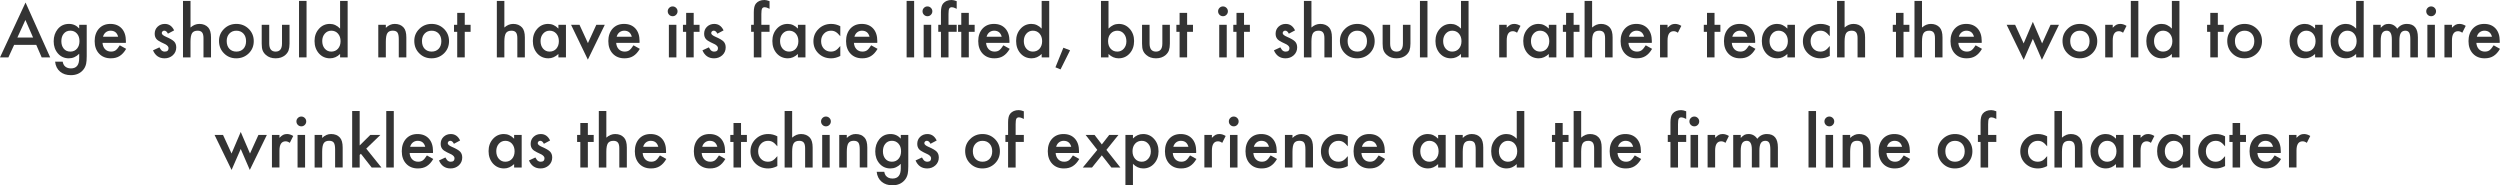 <?xml version="1.0" encoding="UTF-8"?>
<svg id="_レイヤー_1" data-name="レイヤー_1" xmlns="http://www.w3.org/2000/svg" width="433.808" height="32.152" viewBox="0 0 433.808 32.152">
  <defs>
    <style>
      .cls-1 {
        fill: #333;
      }
    </style>
  </defs>
  <path class="cls-1" d="M6.289,7.781h-3.835l-.998,2.176H0L4.433.436l4.276,9.521h-1.479l-.94-2.176ZM5.738,6.51l-1.329-3.046-1.393,3.046h2.722Z"/>
  <path class="cls-1" d="M15.044,9.823c0,.267-.008.502-.025.705s-.042.382-.073.536c-.093.426-.274.791-.545,1.097-.511.588-1.213.882-2.106.882-.754,0-1.375-.203-1.862-.608-.503-.418-.793-.996-.87-1.735h1.312c.05.278.133.493.249.645.271.352.665.527,1.184.527.955,0,1.434-.586,1.434-1.758v-.789c-.519.53-1.116.795-1.793.795-.77,0-1.4-.278-1.892-.836-.495-.564-.743-1.271-.743-2.117,0-.824.23-1.524.69-2.101.495-.611,1.149-.917,1.962-.917.711,0,1.303.266,1.775.795v-.638h1.305v5.518ZM13.791,7.143c0-.549-.146-.988-.44-1.317-.298-.336-.68-.505-1.144-.505-.495,0-.886.185-1.172.552-.259.329-.389.754-.389,1.276,0,.515.13.937.389,1.265.282.36.673.54,1.172.54s.894-.182,1.184-.546c.267-.328.4-.75.4-1.265Z"/>
  <path class="cls-1" d="M21.839,7.438h-4.05c.034.464.186.834.452,1.108.267.271.609.406,1.027.406.324,0,.594-.077.807-.232.208-.154.446-.44.713-.858l1.103.615c-.17.29-.35.538-.539.745s-.393.377-.609.511-.451.231-.702.293c-.252.062-.524.093-.818.093-.843,0-1.521-.271-2.03-.812-.511-.545-.767-1.269-.767-2.17,0-.894.248-1.617.743-2.17.499-.545,1.16-.818,1.984-.818.831,0,1.489.266,1.973.795.479.526.72,1.256.72,2.188l-.006.308ZM20.498,6.371c-.182-.696-.62-1.045-1.316-1.045-.159,0-.308.024-.447.073-.14.048-.266.118-.38.209s-.212.2-.293.327c-.081.128-.144.273-.186.436h2.622Z"/>
  <path class="cls-1" d="M30.218,5.269l-1.08.574c-.17-.348-.381-.522-.632-.522-.12,0-.223.04-.308.119s-.128.181-.128.305c0,.217.252.432.755.645.692.298,1.158.572,1.397.823.24.252.36.59.36,1.016,0,.546-.201,1.002-.604,1.369-.391.349-.862.522-1.416.522-.947,0-1.618-.462-2.013-1.387l1.113-.517c.155.271.273.443.354.517.158.147.348.221.568.221.441,0,.661-.201.661-.604,0-.232-.17-.449-.511-.65-.131-.065-.263-.129-.395-.191-.131-.062-.265-.125-.4-.191-.379-.186-.646-.371-.8-.557-.197-.236-.296-.54-.296-.911,0-.491.168-.897.504-1.219.345-.32.763-.481,1.254-.481.723,0,1.261.374,1.613,1.12Z"/>
  <path class="cls-1" d="M31.755.157h1.305v4.618c.465-.418.978-.627,1.538-.627.639,0,1.148.207,1.532.621.324.359.487.935.487,1.724v3.464h-1.306v-3.343c0-.452-.08-.78-.241-.983-.16-.203-.419-.305-.774-.305-.456,0-.777.142-.963.424-.182.286-.273.777-.273,1.474v2.733h-1.305V.157Z"/>
  <path class="cls-1" d="M38.003,7.091c0-.816.292-1.511.877-2.083.584-.573,1.295-.859,2.135-.859.843,0,1.559.288,2.146.865.58.576.871,1.284.871,2.123,0,.848-.293,1.557-.877,2.13-.588.568-1.309.853-2.164.853-.847,0-1.557-.29-2.129-.87-.573-.572-.859-1.292-.859-2.158ZM39.338,7.113c0,.565.15,1.012.452,1.341.31.333.718.499,1.225.499.511,0,.919-.165,1.225-.493.305-.329.458-.769.458-1.317s-.153-.988-.458-1.317c-.31-.332-.718-.499-1.225-.499-.499,0-.903.167-1.213.499-.31.333-.464.763-.464,1.288Z"/>
  <path class="cls-1" d="M46.718,4.306v3.243c0,.937.37,1.404,1.108,1.404.739,0,1.108-.468,1.108-1.404v-3.243h1.306v3.272c0,.452-.057.843-.168,1.172-.108.294-.296.559-.563.795-.44.383-1.002.574-1.683.574-.677,0-1.235-.191-1.677-.574-.271-.236-.462-.501-.574-.795-.108-.264-.162-.654-.162-1.172v-3.272h1.305Z"/>
  <path class="cls-1" d="M53.193.157v9.8h-1.305V.157h1.305Z"/>
  <path class="cls-1" d="M59.014.157h1.311v9.8h-1.311v-.592c-.515.503-1.097.754-1.747.754-.773,0-1.415-.282-1.926-.847-.507-.577-.761-1.296-.761-2.159,0-.843.254-1.547.761-2.111.503-.569,1.135-.854,1.897-.854.661,0,1.253.271,1.775.812V.157ZM55.915,7.113c0,.542.145.982.436,1.323.297.345.673.517,1.125.517.483,0,.874-.166,1.172-.499.298-.345.447-.781.447-1.312s-.149-.967-.447-1.312c-.298-.336-.685-.505-1.16-.505-.449,0-.824.171-1.126.511-.298.345-.446.771-.446,1.276Z"/>
  <path class="cls-1" d="M65.64,4.306h1.311v.521c.457-.452.972-.679,1.544-.679.657,0,1.17.207,1.537.621.317.352.477.927.477,1.724v3.464h-1.312v-3.156c0-.558-.078-.942-.232-1.155-.15-.217-.426-.325-.824-.325-.433,0-.74.144-.922.43-.178.282-.268.775-.268,1.479v2.728h-1.311v-5.651Z"/>
  <path class="cls-1" d="M71.888,7.091c0-.816.292-1.511.877-2.083.584-.573,1.295-.859,2.135-.859.843,0,1.559.288,2.146.865.58.576.871,1.284.871,2.123,0,.848-.293,1.557-.877,2.13-.588.568-1.309.853-2.164.853-.847,0-1.557-.29-2.129-.87-.573-.572-.859-1.292-.859-2.158ZM73.223,7.113c0,.565.15,1.012.452,1.341.31.333.718.499,1.225.499.511,0,.919-.165,1.225-.493.305-.329.458-.769.458-1.317s-.153-.988-.458-1.317c-.31-.332-.718-.499-1.225-.499-.499,0-.903.167-1.213.499-.31.333-.464.763-.464,1.288Z"/>
  <path class="cls-1" d="M80.644,5.523v4.434h-1.306v-4.434h-.557v-1.218h.557v-2.071h1.306v2.071h1.016v1.218h-1.016Z"/>
  <path class="cls-1" d="M86.214.157h1.305v4.618c.465-.418.978-.627,1.538-.627.639,0,1.148.207,1.532.621.324.359.487.935.487,1.724v3.464h-1.306v-3.343c0-.452-.08-.78-.241-.983-.16-.203-.419-.305-.774-.305-.456,0-.777.142-.963.424-.182.286-.273.777-.273,1.474v2.733h-1.305V.157Z"/>
  <path class="cls-1" d="M96.896,4.306h1.311v5.651h-1.311v-.592c-.538.503-1.116.754-1.735.754-.781,0-1.427-.282-1.938-.847-.507-.577-.761-1.296-.761-2.159,0-.847.254-1.553.761-2.117.507-.565,1.141-.848,1.902-.848.658,0,1.248.271,1.771.812v-.655ZM93.797,7.113c0,.542.145.982.436,1.323.297.345.673.517,1.125.517.483,0,.874-.166,1.172-.499.298-.345.447-.781.447-1.312s-.149-.967-.447-1.312c-.298-.336-.685-.505-1.16-.505-.449,0-.824.171-1.126.511-.298.345-.446.771-.446,1.276Z"/>
  <path class="cls-1" d="M100.557,4.306l1.462,3.174,1.456-3.174h1.468l-2.936,6.04-2.913-6.04h1.463Z"/>
  <path class="cls-1" d="M110.972,7.438h-4.05c.034.464.186.834.452,1.108.267.271.609.406,1.027.406.324,0,.594-.077.807-.232.208-.154.446-.44.713-.858l1.103.615c-.17.29-.35.538-.539.745s-.393.377-.609.511-.451.231-.702.293c-.252.062-.524.093-.818.093-.843,0-1.521-.271-2.03-.812-.511-.545-.767-1.269-.767-2.17,0-.894.248-1.617.743-2.17.499-.545,1.16-.818,1.984-.818.831,0,1.489.266,1.973.795.479.526.72,1.256.72,2.188l-.006.308ZM109.631,6.371c-.182-.696-.62-1.045-1.316-1.045-.159,0-.308.024-.447.073-.14.048-.266.118-.38.209s-.212.2-.293.327c-.081.128-.144.273-.186.436h2.622Z"/>
  <path class="cls-1" d="M115.869,1.955c0-.228.083-.425.249-.592.166-.166.365-.249.598-.249.236,0,.438.083.604.249.166.163.25.362.25.598,0,.236-.084.438-.25.604-.162.167-.361.25-.598.25s-.438-.083-.604-.25c-.166-.166-.249-.369-.249-.609ZM117.371,4.306v5.651h-1.305v-5.651h1.305Z"/>
  <path class="cls-1" d="M120.371,5.523v4.434h-1.306v-4.434h-.557v-1.218h.557v-2.071h1.306v2.071h1.016v1.218h-1.016Z"/>
  <path class="cls-1" d="M125.559,5.269l-1.08.574c-.17-.348-.381-.522-.632-.522-.12,0-.223.04-.308.119s-.128.181-.128.305c0,.217.252.432.755.645.692.298,1.158.572,1.397.823.24.252.36.59.36,1.016,0,.546-.201,1.002-.604,1.369-.391.349-.862.522-1.416.522-.947,0-1.618-.462-2.013-1.387l1.113-.517c.155.271.273.443.354.517.158.147.348.221.568.221.441,0,.661-.201.661-.604,0-.232-.17-.449-.511-.65-.131-.065-.263-.129-.395-.191-.131-.062-.265-.125-.4-.191-.379-.186-.646-.371-.8-.557-.197-.236-.296-.54-.296-.911,0-.491.168-.897.504-1.219.345-.32.763-.481,1.254-.481.723,0,1.261.374,1.613,1.12Z"/>
  <path class="cls-1" d="M132.114,5.523v4.434h-1.312v-4.434h-.464v-1.218h.464v-2.182c0-.712.124-1.215.372-1.509.34-.41.835-.615,1.485-.615.231,0,.523.068.876.203v1.335l-.134-.07c-.282-.143-.515-.214-.696-.214-.232,0-.389.083-.47.249-.081.162-.122.476-.122.94v1.862h1.422v1.218h-1.422Z"/>
  <path class="cls-1" d="M138.456,4.306h1.311v5.651h-1.311v-.592c-.538.503-1.116.754-1.735.754-.781,0-1.427-.282-1.938-.847-.507-.577-.761-1.296-.761-2.159,0-.847.254-1.553.761-2.117.507-.565,1.141-.848,1.902-.848.658,0,1.248.271,1.771.812v-.655ZM135.357,7.113c0,.542.145.982.436,1.323.297.345.673.517,1.125.517.483,0,.874-.166,1.172-.499.298-.345.447-.781.447-1.312s-.149-.967-.447-1.312c-.298-.336-.685-.505-1.16-.505-.449,0-.824.171-1.126.511-.298.345-.446.771-.446,1.276Z"/>
  <path class="cls-1" d="M145.812,4.549v1.735c-.298-.364-.564-.613-.801-.749-.231-.139-.505-.209-.817-.209-.491,0-.899.173-1.225.517-.325.345-.487.775-.487,1.294,0,.53.156.965.47,1.306.317.341.722.511,1.213.511.313,0,.59-.068.83-.203.231-.132.504-.387.817-.766v1.723c-.529.274-1.06.412-1.59.412-.874,0-1.604-.282-2.193-.847-.588-.569-.882-1.274-.882-2.118s.298-1.555.894-2.135c.596-.581,1.327-.871,2.193-.871.558,0,1.083.134,1.578.4Z"/>
  <path class="cls-1" d="M152.225,7.438h-4.05c.034.464.186.834.452,1.108.267.271.609.406,1.027.406.324,0,.594-.077.807-.232.208-.154.446-.44.713-.858l1.103.615c-.17.29-.35.538-.539.745s-.393.377-.609.511-.451.231-.702.293c-.252.062-.524.093-.818.093-.843,0-1.521-.271-2.03-.812-.511-.545-.767-1.269-.767-2.17,0-.894.248-1.617.743-2.17.499-.545,1.16-.818,1.984-.818.831,0,1.489.266,1.973.795.479.526.72,1.256.72,2.188l-.006.308ZM150.884,6.371c-.182-.696-.62-1.045-1.316-1.045-.159,0-.308.024-.447.073-.14.048-.266.118-.38.209s-.212.2-.293.327c-.081.128-.144.273-.186.436h2.622Z"/>
  <path class="cls-1" d="M158.624.157v9.8h-1.305V.157h1.305Z"/>
  <path class="cls-1" d="M160.081,1.955c0-.228.083-.425.249-.592.166-.166.365-.249.598-.249.236,0,.438.083.604.249.166.163.25.362.25.598,0,.236-.084.438-.25.604-.162.167-.361.25-.598.25s-.438-.083-.604-.25c-.166-.166-.249-.369-.249-.609ZM161.583,4.306v5.651h-1.305v-5.651h1.305Z"/>
  <path class="cls-1" d="M164.589,5.523v4.434h-1.312v-4.434h-.464v-1.218h.464v-2.182c0-.712.124-1.215.372-1.509.34-.41.835-.615,1.485-.615.231,0,.523.068.876.203v1.335l-.134-.07c-.282-.143-.515-.214-.696-.214-.232,0-.389.083-.47.249-.081.162-.122.476-.122.94v1.862h1.422v1.218h-1.422Z"/>
  <path class="cls-1" d="M168.11,5.523v4.434h-1.306v-4.434h-.557v-1.218h.557v-2.071h1.306v2.071h1.016v1.218h-1.016Z"/>
  <path class="cls-1" d="M175.16,7.438h-4.05c.034.464.186.834.452,1.108.267.271.609.406,1.027.406.324,0,.594-.077.807-.232.208-.154.446-.44.713-.858l1.103.615c-.17.29-.35.538-.539.745s-.393.377-.609.511-.451.231-.702.293c-.252.062-.524.093-.818.093-.843,0-1.521-.271-2.03-.812-.511-.545-.767-1.269-.767-2.17,0-.894.248-1.617.743-2.17.499-.545,1.16-.818,1.984-.818.831,0,1.489.266,1.973.795.479.526.72,1.256.72,2.188l-.006.308ZM173.819,6.371c-.182-.696-.62-1.045-1.316-1.045-.159,0-.308.024-.447.073-.14.048-.266.118-.38.209s-.212.2-.293.327c-.081.128-.144.273-.186.436h2.622Z"/>
  <path class="cls-1" d="M180.754.157h1.311v9.8h-1.311v-.592c-.515.503-1.097.754-1.747.754-.773,0-1.415-.282-1.926-.847-.507-.577-.761-1.296-.761-2.159,0-.843.254-1.547.761-2.111.503-.569,1.135-.854,1.897-.854.661,0,1.253.271,1.775.812V.157ZM177.655,7.113c0,.542.145.982.436,1.323.297.345.673.517,1.125.517.483,0,.874-.166,1.172-.499.298-.345.447-.781.447-1.312s-.149-.967-.447-1.312c-.298-.336-.685-.505-1.16-.505-.449,0-.824.171-1.126.511-.298.345-.446.771-.446,1.276Z"/>
  <path class="cls-1" d="M184.52,8.28l1.16.452-1.653,3.313-.883-.366,1.376-3.399Z"/>
  <path class="cls-1" d="M192.352.157v4.804c.522-.541,1.114-.812,1.776-.812.762,0,1.396.284,1.902.854.507.564.761,1.269.761,2.111,0,.871-.256,1.59-.767,2.159-.507.564-1.146.847-1.92.847-.654,0-1.238-.251-1.753-.754v.592h-1.305V.157h1.305ZM195.456,7.172c0-.542-.146-.982-.44-1.323-.298-.348-.672-.522-1.12-.522-.479,0-.87.169-1.172.505-.298.333-.447.767-.447,1.3,0,.55.147.988.441,1.317.294.336.681.505,1.16.505.453,0,.828-.169,1.126-.505.302-.341.452-.766.452-1.276Z"/>
  <path class="cls-1" d="M199.477,4.306v3.243c0,.937.37,1.404,1.108,1.404.739,0,1.108-.468,1.108-1.404v-3.243h1.306v3.272c0,.452-.057.843-.168,1.172-.108.294-.296.559-.563.795-.44.383-1.002.574-1.683.574-.677,0-1.235-.191-1.677-.574-.271-.236-.462-.501-.574-.795-.108-.264-.162-.654-.162-1.172v-3.272h1.305Z"/>
  <path class="cls-1" d="M205.993,5.523v4.434h-1.306v-4.434h-.557v-1.218h.557v-2.071h1.306v2.071h1.016v1.218h-1.016Z"/>
  <path class="cls-1" d="M211.366,1.955c0-.228.083-.425.249-.592.166-.166.365-.249.598-.249.236,0,.438.083.604.249.166.163.25.362.25.598,0,.236-.084.438-.25.604-.162.167-.361.25-.598.25s-.438-.083-.604-.25c-.166-.166-.249-.369-.249-.609ZM212.868,4.306v5.651h-1.305v-5.651h1.305Z"/>
  <path class="cls-1" d="M215.868,5.523v4.434h-1.306v-4.434h-.557v-1.218h.557v-2.071h1.306v2.071h1.016v1.218h-1.016Z"/>
  <path class="cls-1" d="M224.723,5.269l-1.08.574c-.17-.348-.381-.522-.632-.522-.12,0-.223.04-.308.119s-.128.181-.128.305c0,.217.252.432.755.645.692.298,1.158.572,1.397.823.24.252.36.59.36,1.016,0,.546-.201,1.002-.604,1.369-.391.349-.862.522-1.416.522-.947,0-1.618-.462-2.013-1.387l1.113-.517c.155.271.273.443.354.517.158.147.348.221.568.221.441,0,.661-.201.661-.604,0-.232-.17-.449-.511-.65-.131-.065-.263-.129-.395-.191-.131-.062-.265-.125-.4-.191-.379-.186-.646-.371-.8-.557-.197-.236-.296-.54-.296-.911,0-.491.168-.897.504-1.219.345-.32.763-.481,1.254-.481.723,0,1.261.374,1.613,1.12Z"/>
  <path class="cls-1" d="M226.26.157h1.305v4.618c.465-.418.978-.627,1.538-.627.639,0,1.148.207,1.532.621.324.359.487.935.487,1.724v3.464h-1.306v-3.343c0-.452-.08-.78-.241-.983-.16-.203-.419-.305-.774-.305-.456,0-.777.142-.963.424-.182.286-.273.777-.273,1.474v2.733h-1.305V.157Z"/>
  <path class="cls-1" d="M232.508,7.091c0-.816.292-1.511.877-2.083.584-.573,1.295-.859,2.135-.859.843,0,1.559.288,2.146.865.58.576.871,1.284.871,2.123,0,.848-.293,1.557-.877,2.13-.588.568-1.309.853-2.164.853-.847,0-1.557-.29-2.129-.87-.573-.572-.859-1.292-.859-2.158ZM233.843,7.113c0,.565.15,1.012.452,1.341.31.333.718.499,1.225.499.511,0,.919-.165,1.225-.493.305-.329.458-.769.458-1.317s-.153-.988-.458-1.317c-.31-.332-.718-.499-1.225-.499-.499,0-.903.167-1.213.499-.31.333-.464.763-.464,1.288Z"/>
  <path class="cls-1" d="M241.223,4.306v3.243c0,.937.37,1.404,1.108,1.404.739,0,1.108-.468,1.108-1.404v-3.243h1.306v3.272c0,.452-.057.843-.168,1.172-.108.294-.296.559-.563.795-.44.383-1.002.574-1.683.574-.677,0-1.235-.191-1.677-.574-.271-.236-.462-.501-.574-.795-.108-.264-.162-.654-.162-1.172v-3.272h1.305Z"/>
  <path class="cls-1" d="M247.698.157v9.8h-1.305V.157h1.305Z"/>
  <path class="cls-1" d="M253.519.157h1.311v9.8h-1.311v-.592c-.515.503-1.097.754-1.747.754-.773,0-1.415-.282-1.926-.847-.507-.577-.761-1.296-.761-2.159,0-.843.254-1.547.761-2.111.503-.569,1.135-.854,1.897-.854.661,0,1.253.271,1.775.812V.157ZM250.42,7.113c0,.542.145.982.436,1.323.297.345.673.517,1.125.517.483,0,.874-.166,1.172-.499.298-.345.447-.781.447-1.312s-.149-.967-.447-1.312c-.298-.336-.685-.505-1.16-.505-.449,0-.824.171-1.126.511-.298.345-.446.771-.446,1.276Z"/>
  <path class="cls-1" d="M260.145,4.306h1.305v.505c.24-.252.453-.424.639-.517.189-.097.414-.146.673-.146.345,0,.704.112,1.079.337l-.598,1.195c-.247-.178-.489-.267-.725-.267-.712,0-1.068.537-1.068,1.612v2.931h-1.305v-5.651Z"/>
  <path class="cls-1" d="M268.755,4.306h1.311v5.651h-1.311v-.592c-.538.503-1.116.754-1.735.754-.781,0-1.427-.282-1.938-.847-.507-.577-.761-1.296-.761-2.159,0-.847.254-1.553.761-2.117.507-.565,1.141-.848,1.902-.848.658,0,1.248.271,1.771.812v-.655ZM265.656,7.113c0,.542.145.982.436,1.323.297.345.673.517,1.125.517.483,0,.874-.166,1.172-.499.298-.345.447-.781.447-1.312s-.149-.967-.447-1.312c-.298-.336-.685-.505-1.16-.505-.449,0-.824.171-1.126.511-.298.345-.446.771-.446,1.276Z"/>
  <path class="cls-1" d="M273.06,5.523v4.434h-1.306v-4.434h-.557v-1.218h.557v-2.071h1.306v2.071h1.016v1.218h-1.016Z"/>
  <path class="cls-1" d="M274.963.157h1.305v4.618c.465-.418.978-.627,1.538-.627.639,0,1.148.207,1.532.621.324.359.487.935.487,1.724v3.464h-1.306v-3.343c0-.452-.08-.78-.241-.983-.16-.203-.419-.305-.774-.305-.456,0-.777.142-.963.424-.182.286-.273.777-.273,1.474v2.733h-1.305V.157Z"/>
  <path class="cls-1" d="M286.625,7.438h-4.05c.034.464.186.834.452,1.108.267.271.609.406,1.027.406.324,0,.594-.077.807-.232.208-.154.446-.44.713-.858l1.103.615c-.17.29-.35.538-.539.745s-.393.377-.609.511-.451.231-.702.293c-.252.062-.524.093-.818.093-.843,0-1.521-.271-2.03-.812-.511-.545-.767-1.269-.767-2.17,0-.894.248-1.617.743-2.17.499-.545,1.16-.818,1.984-.818.831,0,1.489.266,1.973.795.479.526.72,1.256.72,2.188l-.006.308ZM285.284,6.371c-.182-.696-.62-1.045-1.316-1.045-.159,0-.308.024-.447.073-.14.048-.266.118-.38.209s-.212.2-.293.327c-.081.128-.144.273-.186.436h2.622Z"/>
  <path class="cls-1" d="M288.053,4.306h1.305v.505c.24-.252.453-.424.639-.517.189-.097.414-.146.673-.146.345,0,.704.112,1.079.337l-.598,1.195c-.247-.178-.489-.267-.725-.267-.712,0-1.068.537-1.068,1.612v2.931h-1.305v-5.651Z"/>
  <path class="cls-1" d="M297.51,5.523v4.434h-1.306v-4.434h-.557v-1.218h.557v-2.071h1.306v2.071h1.016v1.218h-1.016Z"/>
  <path class="cls-1" d="M304.56,7.438h-4.05c.034.464.186.834.452,1.108.267.271.609.406,1.027.406.324,0,.594-.077.807-.232.208-.154.446-.44.713-.858l1.103.615c-.17.29-.35.538-.539.745s-.393.377-.609.511-.451.231-.702.293c-.252.062-.524.093-.818.093-.843,0-1.521-.271-2.03-.812-.511-.545-.767-1.269-.767-2.17,0-.894.248-1.617.743-2.17.499-.545,1.16-.818,1.984-.818.831,0,1.489.266,1.973.795.479.526.72,1.256.72,2.188l-.006.308ZM303.219,6.371c-.182-.696-.62-1.045-1.316-1.045-.159,0-.308.024-.447.073-.14.048-.266.118-.38.209s-.212.2-.293.327c-.081.128-.144.273-.186.436h2.622Z"/>
  <path class="cls-1" d="M310.153,4.306h1.311v5.651h-1.311v-.592c-.538.503-1.116.754-1.735.754-.781,0-1.427-.282-1.938-.847-.507-.577-.761-1.296-.761-2.159,0-.847.254-1.553.761-2.117.507-.565,1.141-.848,1.902-.848.658,0,1.248.271,1.771.812v-.655ZM307.055,7.113c0,.542.145.982.436,1.323.297.345.673.517,1.125.517.483,0,.874-.166,1.172-.499.298-.345.447-.781.447-1.312s-.149-.967-.447-1.312c-.298-.336-.685-.505-1.16-.505-.449,0-.824.171-1.126.511-.298.345-.446.771-.446,1.276Z"/>
  <path class="cls-1" d="M317.51,4.549v1.735c-.298-.364-.564-.613-.801-.749-.231-.139-.505-.209-.817-.209-.491,0-.899.173-1.225.517-.325.345-.487.775-.487,1.294,0,.53.156.965.47,1.306.317.341.722.511,1.213.511.313,0,.59-.068.83-.203.231-.132.504-.387.817-.766v1.723c-.529.274-1.06.412-1.59.412-.874,0-1.604-.282-2.193-.847-.588-.569-.882-1.274-.882-2.118s.298-1.555.894-2.135c.596-.581,1.327-.871,2.193-.871.558,0,1.083.134,1.578.4Z"/>
  <path class="cls-1" d="M318.775.157h1.305v4.618c.465-.418.978-.627,1.538-.627.639,0,1.148.207,1.532.621.324.359.487.935.487,1.724v3.464h-1.306v-3.343c0-.452-.08-.78-.241-.983-.16-.203-.419-.305-.774-.305-.456,0-.777.142-.963.424-.182.286-.273.777-.273,1.474v2.733h-1.305V.157Z"/>
  <path class="cls-1" d="M330.304,5.523v4.434h-1.306v-4.434h-.557v-1.218h.557v-2.071h1.306v2.071h1.016v1.218h-1.016Z"/>
  <path class="cls-1" d="M332.207.157h1.305v4.618c.465-.418.978-.627,1.538-.627.639,0,1.148.207,1.532.621.324.359.487.935.487,1.724v3.464h-1.306v-3.343c0-.452-.08-.78-.241-.983-.16-.203-.419-.305-.774-.305-.456,0-.777.142-.963.424-.182.286-.273.777-.273,1.474v2.733h-1.305V.157Z"/>
  <path class="cls-1" d="M343.869,7.438h-4.05c.034.464.186.834.452,1.108.267.271.609.406,1.027.406.324,0,.594-.077.807-.232.208-.154.446-.44.713-.858l1.103.615c-.17.29-.35.538-.539.745s-.393.377-.609.511-.451.231-.702.293c-.252.062-.524.093-.818.093-.843,0-1.521-.271-2.03-.812-.511-.545-.767-1.269-.767-2.17,0-.894.248-1.617.743-2.17.499-.545,1.16-.818,1.984-.818.831,0,1.489.266,1.973.795.479.526.72,1.256.72,2.188l-.006.308ZM342.528,6.371c-.182-.696-.62-1.045-1.316-1.045-.159,0-.308.024-.447.073-.14.048-.266.118-.38.209s-.212.2-.293.327c-.081.128-.144.273-.186.436h2.622Z"/>
  <path class="cls-1" d="M349.672,4.306l1.479,3.226,1.595-3.742,1.607,3.742,1.462-3.226h1.463l-2.959,6.074-1.573-3.638-1.589,3.638-2.954-6.074h1.469Z"/>
  <path class="cls-1" d="M357.893,7.091c0-.816.292-1.511.877-2.083.584-.573,1.295-.859,2.135-.859.843,0,1.559.288,2.146.865.58.576.871,1.284.871,2.123,0,.848-.293,1.557-.877,2.13-.588.568-1.309.853-2.164.853-.847,0-1.557-.29-2.129-.87-.573-.572-.859-1.292-.859-2.158ZM359.228,7.113c0,.565.15,1.012.452,1.341.31.333.718.499,1.225.499.511,0,.919-.165,1.225-.493.305-.329.458-.769.458-1.317s-.153-.988-.458-1.317c-.31-.332-.718-.499-1.225-.499-.499,0-.903.167-1.213.499-.31.333-.464.763-.464,1.288Z"/>
  <path class="cls-1" d="M365.303,4.306h1.305v.505c.24-.252.453-.424.639-.517.189-.097.414-.146.673-.146.345,0,.704.112,1.079.337l-.598,1.195c-.247-.178-.489-.267-.725-.267-.712,0-1.068.537-1.068,1.612v2.931h-1.305v-5.651Z"/>
  <path class="cls-1" d="M371.052.157v9.8h-1.305V.157h1.305Z"/>
  <path class="cls-1" d="M376.872.157h1.311v9.8h-1.311v-.592c-.515.503-1.097.754-1.747.754-.773,0-1.415-.282-1.926-.847-.507-.577-.761-1.296-.761-2.159,0-.843.254-1.547.761-2.111.503-.569,1.135-.854,1.897-.854.661,0,1.253.271,1.775.812V.157ZM373.773,7.113c0,.542.145.982.436,1.323.297.345.673.517,1.125.517.483,0,.874-.166,1.172-.499.298-.345.447-.781.447-1.312s-.149-.967-.447-1.312c-.298-.336-.685-.505-1.16-.505-.449,0-.824.171-1.126.511-.298.345-.446.771-.446,1.276Z"/>
  <path class="cls-1" d="M384.844,5.523v4.434h-1.306v-4.434h-.557v-1.218h.557v-2.071h1.306v2.071h1.016v1.218h-1.016Z"/>
  <path class="cls-1" d="M386.479,7.091c0-.816.292-1.511.877-2.083.584-.573,1.295-.859,2.135-.859.843,0,1.559.288,2.146.865.58.576.871,1.284.871,2.123,0,.848-.293,1.557-.877,2.13-.588.568-1.309.853-2.164.853-.847,0-1.557-.29-2.129-.87-.573-.572-.859-1.292-.859-2.158ZM387.814,7.113c0,.565.15,1.012.452,1.341.31.333.718.499,1.225.499.511,0,.919-.165,1.225-.493.305-.329.458-.769.458-1.317s-.153-.988-.458-1.317c-.31-.332-.718-.499-1.225-.499-.499,0-.903.167-1.213.499-.31.333-.464.763-.464,1.288Z"/>
  <path class="cls-1" d="M401.723,4.306h1.311v5.651h-1.311v-.592c-.538.503-1.116.754-1.735.754-.781,0-1.427-.282-1.938-.847-.507-.577-.761-1.296-.761-2.159,0-.847.254-1.553.761-2.117.507-.565,1.141-.848,1.902-.848.658,0,1.248.271,1.771.812v-.655ZM398.624,7.113c0,.542.145.982.436,1.323.297.345.673.517,1.125.517.483,0,.874-.166,1.172-.499.298-.345.447-.781.447-1.312s-.149-.967-.447-1.312c-.298-.336-.685-.505-1.16-.505-.449,0-.824.171-1.126.511-.298.345-.446.771-.446,1.276Z"/>
  <path class="cls-1" d="M408.848.157h1.311v9.8h-1.311v-.592c-.515.503-1.097.754-1.747.754-.773,0-1.415-.282-1.926-.847-.507-.577-.761-1.296-.761-2.159,0-.843.254-1.547.761-2.111.503-.569,1.135-.854,1.897-.854.661,0,1.253.271,1.775.812V.157ZM405.749,7.113c0,.542.145.982.436,1.323.297.345.673.517,1.125.517.483,0,.874-.166,1.172-.499.298-.345.447-.781.447-1.312s-.149-.967-.447-1.312c-.298-.336-.685-.505-1.16-.505-.449,0-.824.171-1.126.511-.298.345-.446.771-.446,1.276Z"/>
  <path class="cls-1" d="M411.807,4.306h1.305v.521c.252-.263.467-.44.645-.533.189-.097.428-.146.714-.146.638,0,1.143.278,1.514.836.41-.558.966-.836,1.666-.836,1.272,0,1.908.771,1.908,2.315v3.493h-1.311v-3.14c0-.541-.066-.924-.197-1.148-.136-.229-.358-.343-.668-.343-.359,0-.621.136-.786.406-.164.271-.246.706-.246,1.306v2.919h-1.312v-3.122c0-1.006-.29-1.509-.87-1.509-.368,0-.636.138-.804.412-.168.275-.253.708-.253,1.3v2.919h-1.305v-5.651Z"/>
  <path class="cls-1" d="M421.009,1.955c0-.228.083-.425.249-.592.166-.166.365-.249.598-.249.236,0,.438.083.604.249.166.163.25.362.25.598,0,.236-.084.438-.25.604-.162.167-.361.25-.598.25s-.438-.083-.604-.25c-.166-.166-.249-.369-.249-.609ZM422.511,4.306v5.651h-1.305v-5.651h1.305Z"/>
  <path class="cls-1" d="M424.165,4.306h1.305v.505c.24-.252.453-.424.639-.517.189-.097.414-.146.673-.146.345,0,.704.112,1.079.337l-.598,1.195c-.247-.178-.489-.267-.725-.267-.712,0-1.068.537-1.068,1.612v2.931h-1.305v-5.651Z"/>
  <path class="cls-1" d="M433.756,7.438h-4.05c.034.464.186.834.452,1.108.267.271.609.406,1.027.406.324,0,.594-.077.807-.232.208-.154.446-.44.713-.858l1.103.615c-.17.29-.35.538-.539.745s-.393.377-.609.511-.451.231-.702.293c-.252.062-.524.093-.818.093-.843,0-1.521-.271-2.03-.812-.511-.545-.767-1.269-.767-2.17,0-.894.248-1.617.743-2.17.499-.545,1.16-.818,1.984-.818.831,0,1.489.266,1.973.795.479.526.72,1.256.72,2.188l-.006.308ZM432.415,6.371c-.182-.696-.62-1.045-1.316-1.045-.159,0-.308.024-.447.073-.14.048-.266.118-.38.209s-.212.2-.293.327c-.081.128-.144.273-.186.436h2.622Z"/>
  <path class="cls-1" d="M38.7,23.414l1.479,3.226,1.595-3.742,1.607,3.742,1.462-3.226h1.463l-2.959,6.074-1.573-3.638-1.589,3.638-2.954-6.074h1.469Z"/>
  <path class="cls-1" d="M47.188,23.414h1.305v.505c.24-.252.453-.424.639-.517.189-.097.414-.146.673-.146.345,0,.704.112,1.079.337l-.598,1.195c-.247-.178-.489-.267-.725-.267-.712,0-1.068.537-1.068,1.612v2.931h-1.305v-5.651Z"/>
  <path class="cls-1" d="M51.436,21.064c0-.229.083-.426.249-.592.166-.167.365-.25.598-.25.236,0,.438.083.604.25.166.162.25.361.25.598,0,.235-.084.437-.25.603-.162.167-.361.25-.598.25s-.438-.083-.604-.25c-.166-.166-.249-.369-.249-.608ZM52.938,23.414v5.651h-1.305v-5.651h1.305Z"/>
  <path class="cls-1" d="M54.592,23.414h1.311v.522c.457-.453.972-.68,1.544-.68.657,0,1.17.207,1.537.621.317.353.477.927.477,1.724v3.464h-1.312v-3.156c0-.558-.078-.942-.232-1.155-.15-.217-.426-.324-.824-.324-.433,0-.74.143-.922.429-.178.282-.268.775-.268,1.479v2.728h-1.311v-5.651Z"/>
  <path class="cls-1" d="M62.412,19.266v5.976l1.84-1.827h1.752l-2.454,2.373,2.634,3.278h-1.693l-1.869-2.385-.209.209v2.176h-1.305v-9.8h1.305Z"/>
  <path class="cls-1" d="M68.33,19.266v9.8h-1.305v-9.8h1.305Z"/>
  <path class="cls-1" d="M75.131,26.547h-4.05c.034.465.186.834.452,1.108.267.271.609.406,1.027.406.324,0,.594-.077.807-.232.208-.154.446-.44.713-.858l1.103.615c-.17.29-.35.538-.539.745s-.393.377-.609.511-.451.231-.702.293c-.252.062-.524.093-.818.093-.843,0-1.521-.271-2.03-.812-.511-.545-.767-1.269-.767-2.17,0-.894.248-1.616.743-2.17.499-.545,1.16-.818,1.984-.818.831,0,1.489.266,1.973.795.479.526.72,1.256.72,2.188l-.006.308ZM73.79,25.479c-.182-.696-.62-1.044-1.316-1.044-.159,0-.308.023-.447.072-.14.048-.266.118-.38.209s-.212.2-.293.327c-.081.128-.144.273-.186.436h2.622Z"/>
  <path class="cls-1" d="M79.843,24.377l-1.08.574c-.17-.348-.381-.521-.632-.521-.12,0-.223.039-.308.118-.085.08-.128.182-.128.305,0,.217.252.432.755.645.692.298,1.158.572,1.397.823.24.252.36.591.36,1.016,0,.546-.201,1.002-.604,1.369-.391.349-.862.522-1.416.522-.947,0-1.618-.462-2.013-1.387l1.113-.517c.155.271.273.443.354.517.158.147.348.221.568.221.441,0,.661-.201.661-.604,0-.232-.17-.448-.511-.649-.131-.066-.263-.13-.395-.191-.131-.062-.265-.126-.4-.192-.379-.186-.646-.371-.8-.557-.197-.235-.296-.54-.296-.911,0-.491.168-.897.504-1.218.345-.321.763-.482,1.254-.482.723,0,1.261.374,1.613,1.12Z"/>
  <path class="cls-1" d="M89.213,23.414h1.311v5.651h-1.311v-.592c-.538.503-1.116.754-1.735.754-.781,0-1.427-.282-1.938-.847-.507-.576-.761-1.296-.761-2.159,0-.847.254-1.553.761-2.117s1.141-.848,1.902-.848c.658,0,1.248.271,1.771.812v-.655ZM86.114,26.222c0,.542.145.983.436,1.323.297.345.673.517,1.125.517.483,0,.874-.166,1.172-.499.298-.345.447-.781.447-1.312,0-.529-.149-.967-.447-1.312-.298-.336-.685-.504-1.16-.504-.449,0-.824.17-1.126.51-.298.345-.446.771-.446,1.276Z"/>
  <path class="cls-1" d="M95.456,24.377l-1.08.574c-.17-.348-.381-.521-.632-.521-.12,0-.223.039-.308.118-.085.08-.128.182-.128.305,0,.217.252.432.755.645.692.298,1.158.572,1.397.823.24.252.36.591.36,1.016,0,.546-.201,1.002-.604,1.369-.391.349-.862.522-1.416.522-.947,0-1.618-.462-2.013-1.387l1.113-.517c.155.271.273.443.354.517.158.147.348.221.568.221.441,0,.661-.201.661-.604,0-.232-.17-.448-.511-.649-.131-.066-.263-.13-.395-.191-.131-.062-.265-.126-.4-.192-.379-.186-.646-.371-.8-.557-.197-.235-.296-.54-.296-.911,0-.491.168-.897.504-1.218.345-.321.763-.482,1.254-.482.723,0,1.261.374,1.613,1.12Z"/>
  <path class="cls-1" d="M102.006,24.633v4.433h-1.306v-4.433h-.557v-1.219h.557v-2.071h1.306v2.071h1.016v1.219h-1.016Z"/>
  <path class="cls-1" d="M103.909,19.266h1.305v4.618c.465-.418.978-.627,1.538-.627.639,0,1.148.207,1.532.621.324.36.487.935.487,1.724v3.464h-1.306v-3.343c0-.452-.08-.78-.241-.983-.16-.202-.419-.304-.774-.304-.456,0-.777.141-.963.423-.182.286-.273.777-.273,1.474v2.733h-1.305v-9.8Z"/>
  <path class="cls-1" d="M115.571,26.547h-4.05c.034.465.186.834.452,1.108.267.271.609.406,1.027.406.324,0,.594-.077.807-.232.208-.154.446-.44.713-.858l1.103.615c-.17.29-.35.538-.539.745s-.393.377-.609.511-.451.231-.702.293c-.252.062-.524.093-.818.093-.843,0-1.521-.271-2.03-.812-.511-.545-.767-1.269-.767-2.17,0-.894.248-1.616.743-2.17.499-.545,1.16-.818,1.984-.818.831,0,1.489.266,1.973.795.479.526.72,1.256.72,2.188l-.006.308ZM114.23,25.479c-.182-.696-.62-1.044-1.316-1.044-.159,0-.308.023-.447.072-.14.048-.266.118-.38.209s-.212.2-.293.327c-.081.128-.144.273-.186.436h2.622Z"/>
  <path class="cls-1" d="M125.812,26.547h-4.05c.034.465.186.834.452,1.108.267.271.609.406,1.027.406.324,0,.594-.077.807-.232.208-.154.446-.44.713-.858l1.103.615c-.17.29-.35.538-.539.745s-.393.377-.609.511-.451.231-.702.293c-.252.062-.524.093-.818.093-.843,0-1.521-.271-2.03-.812-.511-.545-.767-1.269-.767-2.17,0-.894.248-1.616.743-2.17.499-.545,1.16-.818,1.984-.818.831,0,1.489.266,1.973.795.479.526.72,1.256.72,2.188l-.006.308ZM124.472,25.479c-.182-.696-.62-1.044-1.316-1.044-.159,0-.308.023-.447.072-.14.048-.266.118-.38.209s-.212.2-.293.327c-.081.128-.144.273-.186.436h2.622Z"/>
  <path class="cls-1" d="M128.586,24.633v4.433h-1.306v-4.433h-.557v-1.219h.557v-2.071h1.306v2.071h1.016v1.219h-1.016Z"/>
  <path class="cls-1" d="M134.887,23.657v1.735c-.298-.363-.564-.613-.801-.749-.231-.139-.505-.208-.817-.208-.491,0-.899.172-1.225.516-.325.345-.487.775-.487,1.294,0,.53.156.966.47,1.306.317.341.722.511,1.213.511.313,0,.59-.067.83-.203.231-.132.504-.387.817-.766v1.723c-.529.274-1.06.412-1.59.412-.874,0-1.604-.282-2.193-.847-.588-.569-.882-1.274-.882-2.118,0-.843.298-1.555.894-2.135.596-.581,1.327-.871,2.193-.871.558,0,1.083.134,1.578.4Z"/>
  <path class="cls-1" d="M136.152,19.266h1.305v4.618c.465-.418.978-.627,1.538-.627.639,0,1.148.207,1.532.621.324.36.487.935.487,1.724v3.464h-1.306v-3.343c0-.452-.08-.78-.241-.983-.16-.202-.419-.304-.774-.304-.456,0-.777.141-.963.423-.182.286-.273.777-.273,1.474v2.733h-1.305v-9.8Z"/>
  <path class="cls-1" d="M142.471,21.064c0-.229.083-.426.249-.592.166-.167.365-.25.598-.25.236,0,.438.083.604.25.166.162.25.361.25.598,0,.235-.084.437-.25.603-.162.167-.361.25-.598.25s-.438-.083-.604-.25c-.166-.166-.249-.369-.249-.608ZM143.973,23.414v5.651h-1.305v-5.651h1.305Z"/>
  <path class="cls-1" d="M145.627,23.414h1.311v.522c.457-.453.972-.68,1.544-.68.657,0,1.17.207,1.537.621.317.353.477.927.477,1.724v3.464h-1.312v-3.156c0-.558-.078-.942-.232-1.155-.15-.217-.426-.324-.824-.324-.433,0-.74.143-.922.429-.178.282-.268.775-.268,1.479v2.728h-1.311v-5.651Z"/>
  <path class="cls-1" d="M157.607,28.932c0,.267-.008.502-.025.705s-.042.382-.073.537c-.093.425-.274.791-.545,1.096-.511.588-1.213.883-2.106.883-.754,0-1.375-.203-1.862-.609-.503-.418-.793-.996-.87-1.735h1.312c.05.278.133.493.249.645.271.352.665.527,1.184.527.955,0,1.434-.586,1.434-1.758v-.789c-.519.53-1.116.795-1.793.795-.77,0-1.4-.278-1.892-.835-.495-.565-.743-1.271-.743-2.118,0-.824.23-1.524.69-2.101.495-.611,1.149-.917,1.962-.917.711,0,1.303.266,1.775.795v-.638h1.305v5.518ZM156.354,26.251c0-.549-.146-.988-.44-1.317-.298-.336-.68-.504-1.144-.504-.495,0-.886.184-1.172.551-.259.329-.389.754-.389,1.276,0,.515.13.937.389,1.265.282.36.673.54,1.172.54s.894-.182,1.184-.546c.267-.328.4-.75.4-1.265Z"/>
  <path class="cls-1" d="M162.54,24.377l-1.08.574c-.17-.348-.381-.521-.632-.521-.12,0-.223.039-.308.118-.085.08-.128.182-.128.305,0,.217.252.432.755.645.692.298,1.158.572,1.397.823.24.252.36.591.36,1.016,0,.546-.201,1.002-.604,1.369-.391.349-.862.522-1.416.522-.947,0-1.618-.462-2.013-1.387l1.113-.517c.155.271.273.443.354.517.158.147.348.221.568.221.441,0,.661-.201.661-.604,0-.232-.17-.448-.511-.649-.131-.066-.263-.13-.395-.191-.131-.062-.265-.126-.4-.192-.379-.186-.646-.371-.8-.557-.197-.235-.296-.54-.296-.911,0-.491.168-.897.504-1.218.345-.321.763-.482,1.254-.482.723,0,1.261.374,1.613,1.12Z"/>
  <path class="cls-1" d="M167.477,26.199c0-.816.292-1.511.877-2.083.584-.572,1.295-.859,2.135-.859.843,0,1.559.288,2.146.865.58.576.871,1.284.871,2.123,0,.848-.293,1.558-.877,2.13-.588.568-1.309.853-2.164.853-.847,0-1.557-.29-2.129-.87-.573-.572-.859-1.292-.859-2.158ZM168.812,26.222c0,.565.15,1.012.452,1.341.31.333.718.499,1.225.499.511,0,.919-.164,1.225-.493.305-.329.458-.768.458-1.317,0-.549-.153-.988-.458-1.317-.31-.332-.718-.498-1.225-.498-.499,0-.903.166-1.213.498-.31.333-.464.763-.464,1.288Z"/>
  <path class="cls-1" d="M176.238,24.633v4.433h-1.312v-4.433h-.464v-1.219h.464v-2.182c0-.712.124-1.215.372-1.509.34-.41.835-.615,1.485-.615.231,0,.523.068.876.203v1.335l-.134-.07c-.282-.143-.515-.214-.696-.214-.232,0-.389.083-.47.249-.081.162-.122.476-.122.94v1.862h1.422v1.219h-1.422Z"/>
  <path class="cls-1" d="M187.228,26.547h-4.05c.034.465.186.834.452,1.108.267.271.609.406,1.027.406.324,0,.594-.077.807-.232.208-.154.446-.44.713-.858l1.103.615c-.17.29-.35.538-.539.745s-.393.377-.609.511-.451.231-.702.293c-.252.062-.524.093-.818.093-.843,0-1.521-.271-2.03-.812-.511-.545-.767-1.269-.767-2.17,0-.894.248-1.616.743-2.17.499-.545,1.16-.818,1.984-.818.831,0,1.489.266,1.973.795.479.526.72,1.256.72,2.188l-.006.308ZM185.887,25.479c-.182-.696-.62-1.044-1.316-1.044-.159,0-.308.023-.447.072-.14.048-.266.118-.38.209s-.212.2-.293.327c-.081.128-.144.273-.186.436h2.622Z"/>
  <path class="cls-1" d="M190.407,26.008l-2.031-2.594h1.556l1.259,1.647,1.282-1.647h1.602l-2.089,2.594,2.42,3.058h-1.556l-1.659-2.112-1.7,2.112h-1.596l2.513-3.058Z"/>
  <path class="cls-1" d="M196.592,32.141h-1.305v-8.727h1.305v.615c.515-.515,1.099-.772,1.753-.772.777,0,1.417.287,1.92.859.511.568.767,1.286.767,2.152,0,.847-.254,1.553-.761,2.118-.503.561-1.137.841-1.902.841-.662,0-1.254-.265-1.776-.795v3.708ZM199.696,26.274c0-.542-.146-.982-.44-1.323-.298-.344-.674-.516-1.126-.516-.479,0-.868.166-1.166.498-.298.333-.447.771-.447,1.312,0,.53.149.968.447,1.312.294.337.681.505,1.16.505.452,0,.826-.17,1.12-.511.302-.34.452-.766.452-1.276Z"/>
  <path class="cls-1" d="M207.559,26.547h-4.05c.034.465.186.834.452,1.108.267.271.609.406,1.027.406.324,0,.594-.077.807-.232.208-.154.446-.44.713-.858l1.103.615c-.17.29-.35.538-.539.745s-.393.377-.609.511-.451.231-.702.293c-.252.062-.524.093-.818.093-.843,0-1.521-.271-2.03-.812-.511-.545-.767-1.269-.767-2.17,0-.894.248-1.616.743-2.17.499-.545,1.16-.818,1.984-.818.831,0,1.489.266,1.973.795.479.526.72,1.256.72,2.188l-.006.308ZM206.218,25.479c-.182-.696-.62-1.044-1.316-1.044-.159,0-.308.023-.447.072-.14.048-.266.118-.38.209s-.212.2-.293.327c-.081.128-.144.273-.186.436h2.622Z"/>
  <path class="cls-1" d="M208.986,23.414h1.305v.505c.24-.252.453-.424.639-.517.189-.097.414-.146.673-.146.345,0,.704.112,1.079.337l-.598,1.195c-.247-.178-.489-.267-.725-.267-.712,0-1.068.537-1.068,1.612v2.931h-1.305v-5.651Z"/>
  <path class="cls-1" d="M213.233,21.064c0-.229.083-.426.249-.592.166-.167.365-.25.598-.25.236,0,.438.083.604.25.166.162.25.361.25.598,0,.235-.084.437-.25.603-.162.167-.361.25-.598.25s-.438-.083-.604-.25c-.166-.166-.249-.369-.249-.608ZM214.735,23.414v5.651h-1.305v-5.651h1.305Z"/>
  <path class="cls-1" d="M221.536,26.547h-4.05c.034.465.186.834.452,1.108.267.271.609.406,1.027.406.324,0,.594-.077.807-.232.208-.154.446-.44.713-.858l1.103.615c-.17.29-.35.538-.539.745s-.393.377-.609.511-.451.231-.702.293c-.252.062-.524.093-.818.093-.843,0-1.521-.271-2.03-.812-.511-.545-.767-1.269-.767-2.17,0-.894.248-1.616.743-2.17.499-.545,1.16-.818,1.984-.818.831,0,1.489.266,1.973.795.479.526.72,1.256.72,2.188l-.006.308ZM220.195,25.479c-.182-.696-.62-1.044-1.316-1.044-.159,0-.308.023-.447.072-.14.048-.266.118-.38.209s-.212.2-.293.327c-.081.128-.144.273-.186.436h2.622Z"/>
  <path class="cls-1" d="M222.964,23.414h1.311v.522c.457-.453.972-.68,1.544-.68.657,0,1.17.207,1.537.621.317.353.477.927.477,1.724v3.464h-1.312v-3.156c0-.558-.078-.942-.232-1.155-.15-.217-.426-.324-.824-.324-.433,0-.74.143-.922.429-.178.282-.268.775-.268,1.479v2.728h-1.311v-5.651Z"/>
  <path class="cls-1" d="M233.877,23.657v1.735c-.298-.363-.564-.613-.801-.749-.231-.139-.505-.208-.817-.208-.491,0-.899.172-1.225.516-.325.345-.487.775-.487,1.294,0,.53.156.966.47,1.306.317.341.722.511,1.213.511.313,0,.59-.067.83-.203.231-.132.504-.387.817-.766v1.723c-.529.274-1.06.412-1.59.412-.874,0-1.604-.282-2.193-.847-.588-.569-.882-1.274-.882-2.118,0-.843.298-1.555.894-2.135.596-.581,1.327-.871,2.193-.871.558,0,1.083.134,1.578.4Z"/>
  <path class="cls-1" d="M240.289,26.547h-4.05c.034.465.186.834.452,1.108.267.271.609.406,1.027.406.324,0,.594-.077.807-.232.208-.154.446-.44.713-.858l1.103.615c-.17.29-.35.538-.539.745s-.393.377-.609.511-.451.231-.702.293c-.252.062-.524.093-.818.093-.843,0-1.521-.271-2.03-.812-.511-.545-.767-1.269-.767-2.17,0-.894.248-1.616.743-2.17.499-.545,1.16-.818,1.984-.818.831,0,1.489.266,1.973.795.479.526.72,1.256.72,2.188l-.006.308ZM238.948,25.479c-.182-.696-.62-1.044-1.316-1.044-.159,0-.308.023-.447.072-.14.048-.266.118-.38.209s-.212.2-.293.327c-.081.128-.144.273-.186.436h2.622Z"/>
  <path class="cls-1" d="M249.55,23.414h1.311v5.651h-1.311v-.592c-.538.503-1.116.754-1.735.754-.781,0-1.427-.282-1.938-.847-.507-.576-.761-1.296-.761-2.159,0-.847.254-1.553.761-2.117s1.141-.848,1.902-.848c.658,0,1.248.271,1.771.812v-.655ZM246.451,26.222c0,.542.145.983.436,1.323.297.345.673.517,1.125.517.483,0,.874-.166,1.172-.499.298-.345.447-.781.447-1.312,0-.529-.149-.967-.447-1.312-.298-.336-.685-.504-1.16-.504-.449,0-.824.17-1.126.51-.298.345-.446.771-.446,1.276Z"/>
  <path class="cls-1" d="M252.509,23.414h1.311v.522c.457-.453.972-.68,1.544-.68.657,0,1.17.207,1.537.621.317.353.477.927.477,1.724v3.464h-1.312v-3.156c0-.558-.078-.942-.232-1.155-.15-.217-.426-.324-.824-.324-.433,0-.74.143-.922.429-.178.282-.268.775-.268,1.479v2.728h-1.311v-5.651Z"/>
  <path class="cls-1" d="M263.19,19.266h1.311v9.8h-1.311v-.592c-.515.503-1.097.754-1.747.754-.773,0-1.415-.282-1.926-.847-.507-.576-.761-1.296-.761-2.159,0-.843.254-1.547.761-2.111.503-.569,1.135-.854,1.897-.854.661,0,1.253.271,1.775.812v-4.804ZM260.092,26.222c0,.542.145.983.436,1.323.297.345.673.517,1.125.517.483,0,.874-.166,1.172-.499.298-.345.447-.781.447-1.312,0-.529-.149-.967-.447-1.312-.298-.336-.685-.504-1.16-.504-.449,0-.824.17-1.126.51-.298.345-.446.771-.446,1.276Z"/>
  <path class="cls-1" d="M271.162,24.633v4.433h-1.306v-4.433h-.557v-1.219h.557v-2.071h1.306v2.071h1.016v1.219h-1.016Z"/>
  <path class="cls-1" d="M273.065,19.266h1.305v4.618c.465-.418.978-.627,1.538-.627.639,0,1.148.207,1.532.621.324.36.487.935.487,1.724v3.464h-1.306v-3.343c0-.452-.08-.78-.241-.983-.16-.202-.419-.304-.774-.304-.456,0-.777.141-.963.423-.182.286-.273.777-.273,1.474v2.733h-1.305v-9.8Z"/>
  <path class="cls-1" d="M284.728,26.547h-4.05c.034.465.186.834.452,1.108.267.271.609.406,1.027.406.324,0,.594-.077.807-.232.208-.154.446-.44.713-.858l1.103.615c-.17.29-.35.538-.539.745s-.393.377-.609.511-.451.231-.702.293c-.252.062-.524.093-.818.093-.843,0-1.521-.271-2.03-.812-.511-.545-.767-1.269-.767-2.17,0-.894.248-1.616.743-2.17.499-.545,1.16-.818,1.984-.818.831,0,1.489.266,1.973.795.479.526.72,1.256.72,2.188l-.006.308ZM283.387,25.479c-.182-.696-.62-1.044-1.316-1.044-.159,0-.308.023-.447.072-.14.048-.266.118-.38.209s-.212.2-.293.327c-.081.128-.144.273-.186.436h2.622Z"/>
  <path class="cls-1" d="M291.174,24.633v4.433h-1.312v-4.433h-.464v-1.219h.464v-2.182c0-.712.124-1.215.372-1.509.34-.41.835-.615,1.485-.615.231,0,.523.068.876.203v1.335l-.134-.07c-.282-.143-.515-.214-.696-.214-.232,0-.389.083-.47.249-.081.162-.122.476-.122.94v1.862h1.422v1.219h-1.422Z"/>
  <path class="cls-1" d="M293.152,21.064c0-.229.083-.426.249-.592.166-.167.365-.25.598-.25.236,0,.438.083.604.25.166.162.25.361.25.598,0,.235-.084.437-.25.603-.162.167-.361.25-.598.25s-.438-.083-.604-.25c-.166-.166-.249-.369-.249-.608ZM294.654,23.414v5.651h-1.305v-5.651h1.305Z"/>
  <path class="cls-1" d="M296.309,23.414h1.305v.505c.24-.252.453-.424.639-.517.189-.097.414-.146.673-.146.345,0,.704.112,1.079.337l-.598,1.195c-.247-.178-.489-.267-.725-.267-.712,0-1.068.537-1.068,1.612v2.931h-1.305v-5.651Z"/>
  <path class="cls-1" d="M300.753,23.414h1.305v.522c.252-.264.467-.441.645-.534.189-.097.428-.146.714-.146.638,0,1.143.279,1.514.836.41-.557.966-.836,1.666-.836,1.272,0,1.908.772,1.908,2.315v3.493h-1.311v-3.14c0-.541-.066-.924-.197-1.148-.136-.229-.358-.342-.668-.342-.359,0-.621.135-.786.405-.164.271-.246.706-.246,1.306v2.919h-1.312v-3.122c0-1.006-.29-1.508-.87-1.508-.368,0-.636.137-.804.411-.168.275-.253.708-.253,1.3v2.919h-1.305v-5.651Z"/>
  <path class="cls-1" d="M315.124,19.266v9.8h-1.305v-9.8h1.305Z"/>
  <path class="cls-1" d="M316.581,21.064c0-.229.083-.426.249-.592.166-.167.365-.25.598-.25.236,0,.438.083.604.25.166.162.25.361.25.598,0,.235-.084.437-.25.603-.162.167-.361.25-.598.25s-.438-.083-.604-.25c-.166-.166-.249-.369-.249-.608ZM318.083,23.414v5.651h-1.305v-5.651h1.305Z"/>
  <path class="cls-1" d="M319.737,23.414h1.311v.522c.457-.453.972-.68,1.544-.68.657,0,1.17.207,1.537.621.317.353.477.927.477,1.724v3.464h-1.312v-3.156c0-.558-.078-.942-.232-1.155-.15-.217-.426-.324-.824-.324-.433,0-.74.143-.922.429-.178.282-.268.775-.268,1.479v2.728h-1.311v-5.651Z"/>
  <path class="cls-1" d="M331.399,26.547h-4.05c.034.465.186.834.452,1.108.267.271.609.406,1.027.406.324,0,.594-.077.807-.232.208-.154.446-.44.713-.858l1.103.615c-.17.29-.35.538-.539.745s-.393.377-.609.511-.451.231-.702.293c-.252.062-.524.093-.818.093-.843,0-1.521-.271-2.03-.812-.511-.545-.767-1.269-.767-2.17,0-.894.248-1.616.743-2.17.499-.545,1.16-.818,1.984-.818.831,0,1.489.266,1.973.795.479.526.72,1.256.72,2.188l-.006.308ZM330.059,25.479c-.182-.696-.62-1.044-1.316-1.044-.159,0-.308.023-.447.072-.14.048-.266.118-.38.209s-.212.2-.293.327c-.081.128-.144.273-.186.436h2.622Z"/>
  <path class="cls-1" d="M336.227,26.199c0-.816.292-1.511.877-2.083.584-.572,1.295-.859,2.135-.859.843,0,1.559.288,2.146.865.58.576.871,1.284.871,2.123,0,.848-.293,1.558-.877,2.13-.588.568-1.309.853-2.164.853-.847,0-1.557-.29-2.129-.87-.573-.572-.859-1.292-.859-2.158ZM337.562,26.222c0,.565.15,1.012.452,1.341.31.333.718.499,1.225.499.511,0,.919-.164,1.225-.493.305-.329.458-.768.458-1.317,0-.549-.153-.988-.458-1.317-.31-.332-.718-.498-1.225-.498-.499,0-.903.166-1.213.498-.31.333-.464.763-.464,1.288Z"/>
  <path class="cls-1" d="M344.988,24.633v4.433h-1.312v-4.433h-.464v-1.219h.464v-2.182c0-.712.124-1.215.372-1.509.34-.41.835-.615,1.485-.615.231,0,.523.068.876.203v1.335l-.134-.07c-.282-.143-.515-.214-.696-.214-.232,0-.389.083-.47.249-.081.162-.122.476-.122.94v1.862h1.422v1.219h-1.422Z"/>
  <path class="cls-1" d="M355.229,23.657v1.735c-.298-.363-.564-.613-.801-.749-.231-.139-.505-.208-.817-.208-.491,0-.899.172-1.225.516-.325.345-.487.775-.487,1.294,0,.53.156.966.47,1.306.317.341.722.511,1.213.511.313,0,.59-.067.83-.203.231-.132.504-.387.817-.766v1.723c-.529.274-1.06.412-1.59.412-.874,0-1.604-.282-2.193-.847-.588-.569-.882-1.274-.882-2.118,0-.843.298-1.555.894-2.135.596-.581,1.327-.871,2.193-.871.558,0,1.083.134,1.578.4Z"/>
  <path class="cls-1" d="M356.494,19.266h1.305v4.618c.465-.418.978-.627,1.538-.627.639,0,1.148.207,1.532.621.324.36.487.935.487,1.724v3.464h-1.306v-3.343c0-.452-.08-.78-.241-.983-.16-.202-.419-.304-.774-.304-.456,0-.777.141-.963.423-.182.286-.273.777-.273,1.474v2.733h-1.305v-9.8Z"/>
  <path class="cls-1" d="M367.176,23.414h1.311v5.651h-1.311v-.592c-.538.503-1.116.754-1.735.754-.781,0-1.427-.282-1.938-.847-.507-.576-.761-1.296-.761-2.159,0-.847.254-1.553.761-2.117s1.141-.848,1.902-.848c.658,0,1.248.271,1.771.812v-.655ZM364.077,26.222c0,.542.145.983.436,1.323.297.345.673.517,1.125.517.483,0,.874-.166,1.172-.499.298-.345.447-.781.447-1.312,0-.529-.149-.967-.447-1.312-.298-.336-.685-.504-1.16-.504-.449,0-.824.17-1.126.51-.298.345-.446.771-.446,1.276Z"/>
  <path class="cls-1" d="M370.135,23.414h1.305v.505c.24-.252.453-.424.639-.517.189-.097.414-.146.673-.146.345,0,.704.112,1.079.337l-.598,1.195c-.247-.178-.489-.267-.725-.267-.712,0-1.068.537-1.068,1.612v2.931h-1.305v-5.651Z"/>
  <path class="cls-1" d="M378.745,23.414h1.311v5.651h-1.311v-.592c-.538.503-1.116.754-1.735.754-.781,0-1.427-.282-1.938-.847-.507-.576-.761-1.296-.761-2.159,0-.847.254-1.553.761-2.117s1.141-.848,1.902-.848c.658,0,1.248.271,1.771.812v-.655ZM375.646,26.222c0,.542.145.983.436,1.323.297.345.673.517,1.125.517.483,0,.874-.166,1.172-.499.298-.345.447-.781.447-1.312,0-.529-.149-.967-.447-1.312-.298-.336-.685-.504-1.16-.504-.449,0-.824.17-1.126.51-.298.345-.446.771-.446,1.276Z"/>
  <path class="cls-1" d="M386.102,23.657v1.735c-.298-.363-.564-.613-.801-.749-.231-.139-.505-.208-.817-.208-.491,0-.899.172-1.225.516-.325.345-.487.775-.487,1.294,0,.53.156.966.47,1.306.317.341.722.511,1.213.511.313,0,.59-.067.83-.203.231-.132.504-.387.817-.766v1.723c-.529.274-1.06.412-1.59.412-.874,0-1.604-.282-2.193-.847-.588-.569-.882-1.274-.882-2.118,0-.843.298-1.555.894-2.135.596-.581,1.327-.871,2.193-.871.558,0,1.083.134,1.578.4Z"/>
  <path class="cls-1" d="M388.713,24.633v4.433h-1.306v-4.433h-.557v-1.219h.557v-2.071h1.306v2.071h1.016v1.219h-1.016Z"/>
  <path class="cls-1" d="M395.763,26.547h-4.05c.034.465.186.834.452,1.108.267.271.609.406,1.027.406.324,0,.594-.077.807-.232.208-.154.446-.44.713-.858l1.103.615c-.17.29-.35.538-.539.745s-.393.377-.609.511-.451.231-.702.293c-.252.062-.524.093-.818.093-.843,0-1.521-.271-2.03-.812-.511-.545-.767-1.269-.767-2.17,0-.894.248-1.616.743-2.17.499-.545,1.16-.818,1.984-.818.831,0,1.489.266,1.973.795.479.526.72,1.256.72,2.188l-.006.308ZM394.422,25.479c-.182-.696-.62-1.044-1.316-1.044-.159,0-.308.023-.447.072-.14.048-.266.118-.38.209s-.212.2-.293.327c-.081.128-.144.273-.186.436h2.622Z"/>
  <path class="cls-1" d="M397.19,23.414h1.305v.505c.24-.252.453-.424.639-.517.189-.097.414-.146.673-.146.345,0,.704.112,1.079.337l-.598,1.195c-.247-.178-.489-.267-.725-.267-.712,0-1.068.537-1.068,1.612v2.931h-1.305v-5.651Z"/>
</svg>